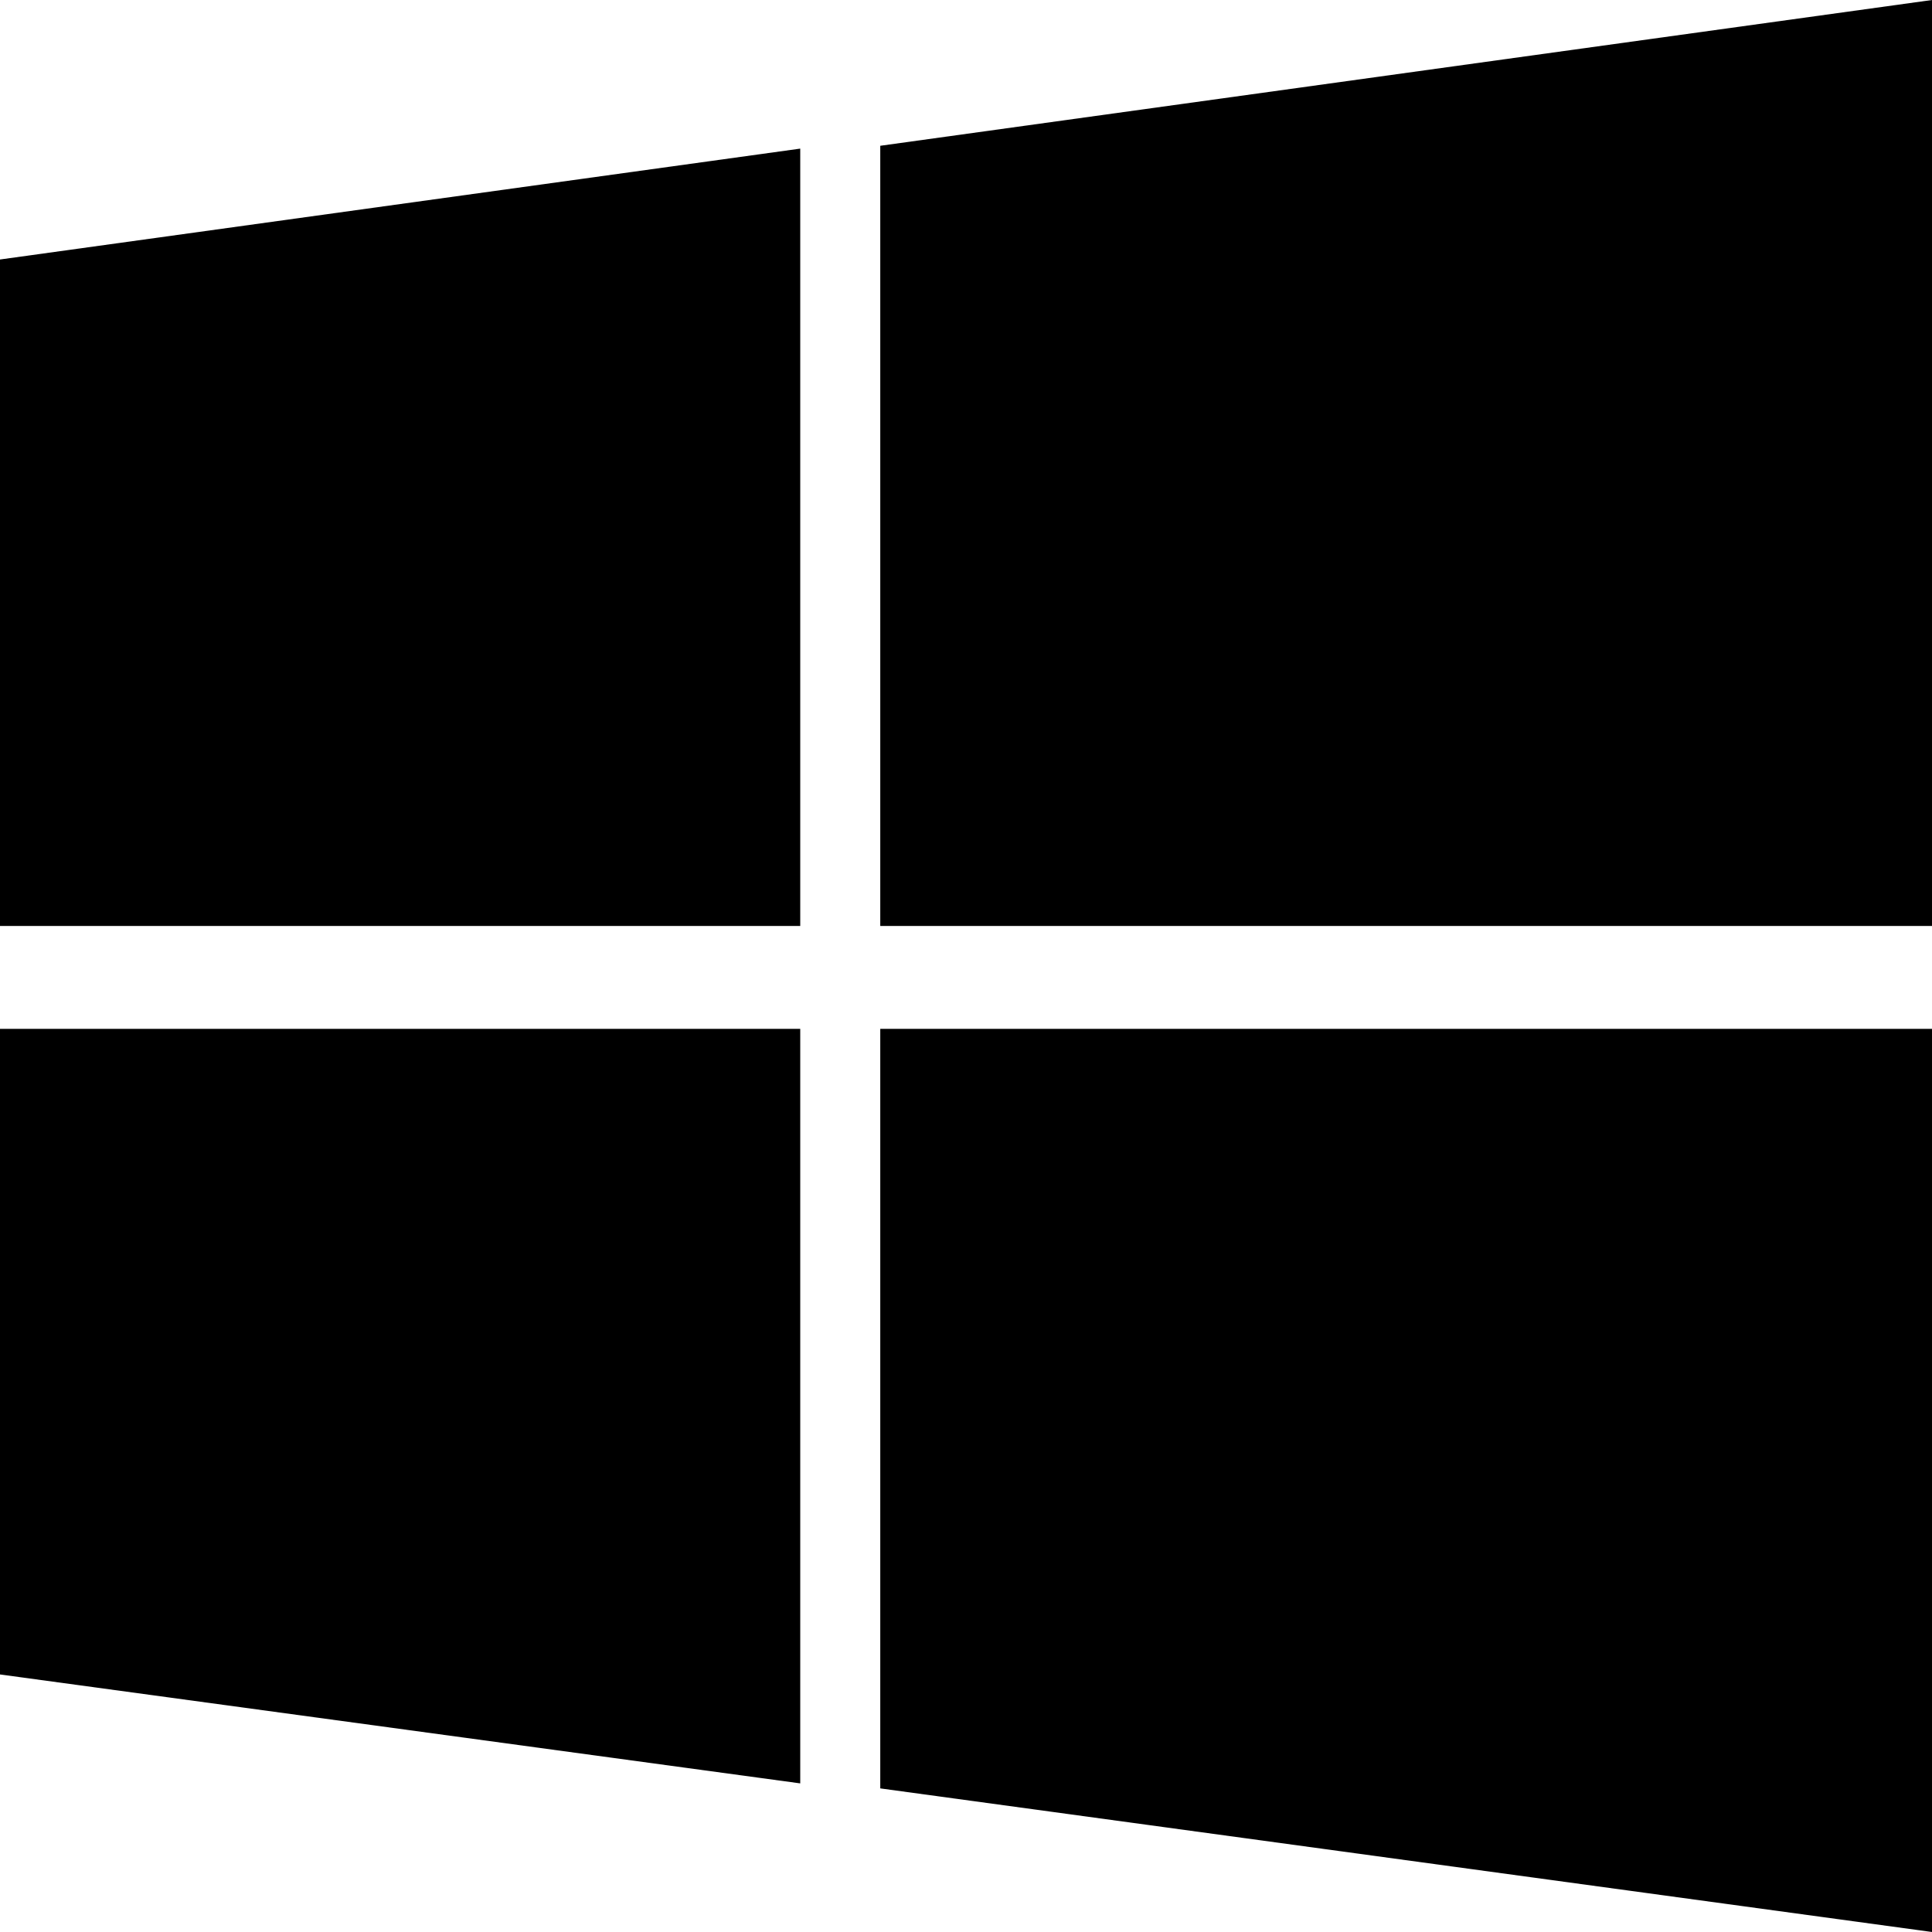 <svg xmlns="http://www.w3.org/2000/svg" width="169" height="169" viewBox="0 0 169 169">
  <path d="M169,90 L169,169 L77,156.438 L77,90 L169,90 Z M70,90 L70,156 L0,146.471 L0,90 L70,90 Z M70,13 L70,81 L0,81 L0,22.699 L70,13 Z M169,0 L169,81 L77,81 L77,12.752 L169,0 Z"/>
</svg>

